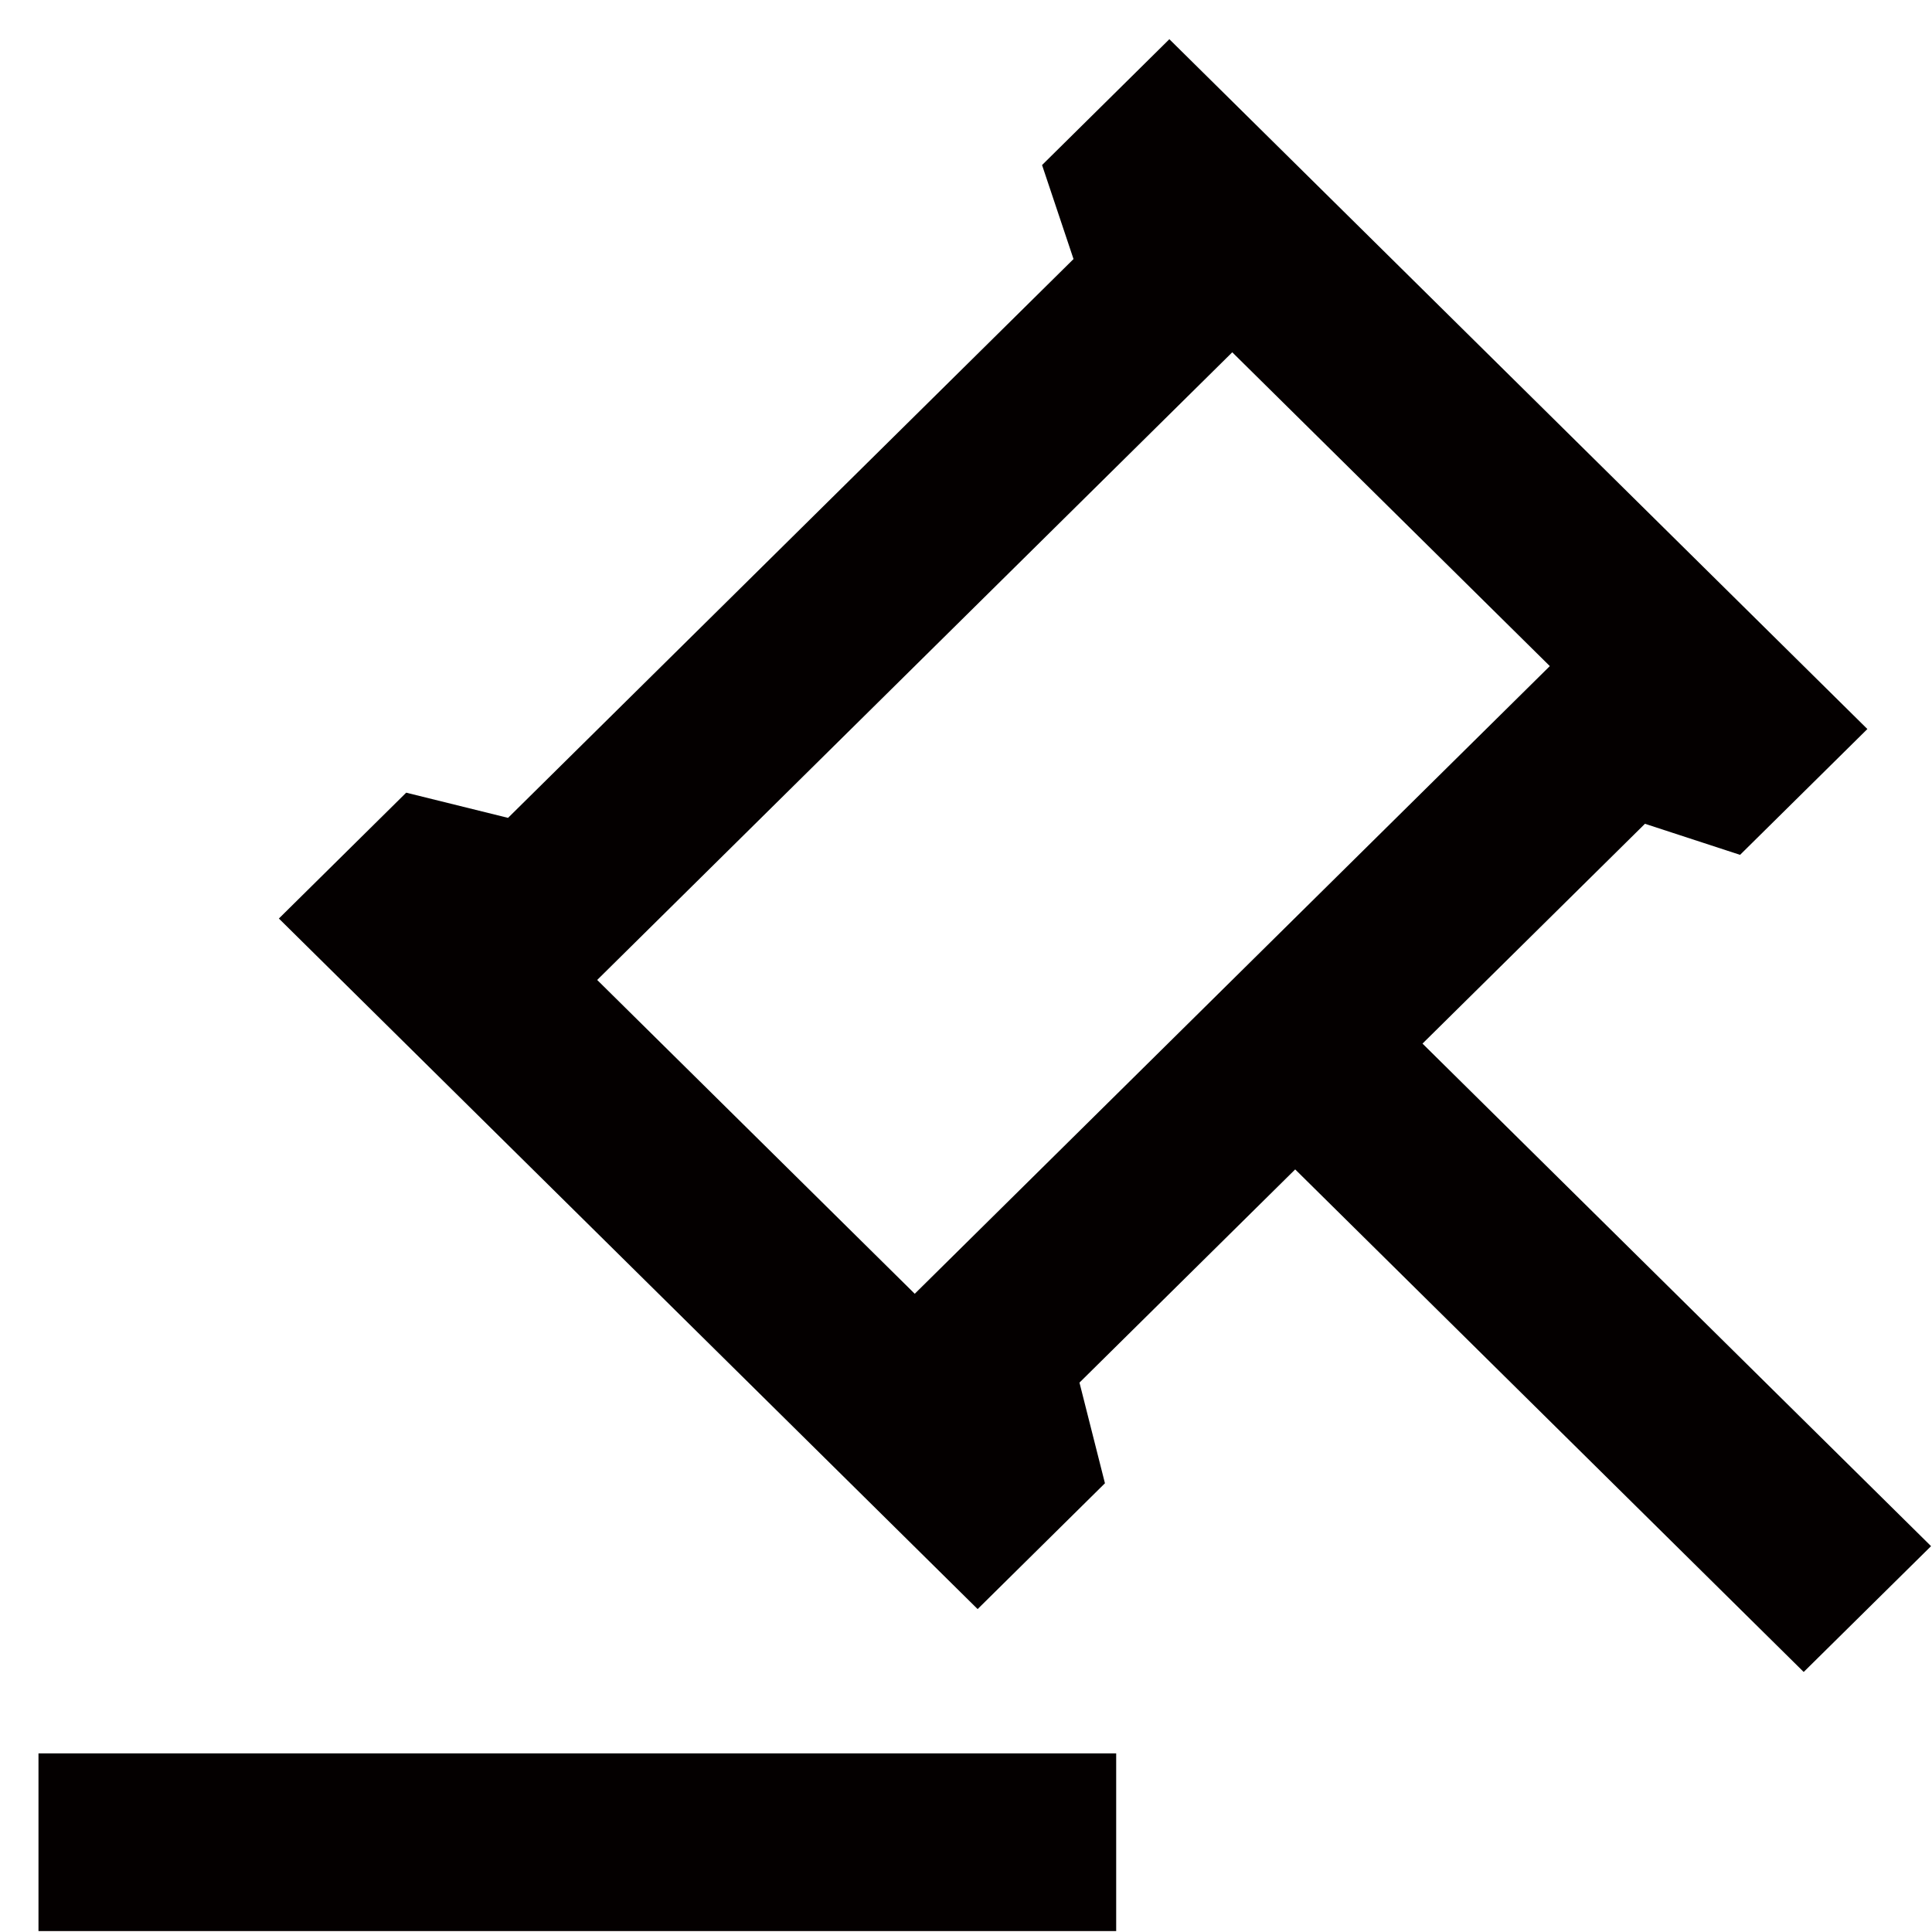 <svg width="49" height="49" viewBox="0 0 49 49" fill="none" xmlns="http://www.w3.org/2000/svg">
<path d="M28.309 44.47V48.976H0.976V44.47H28.309ZM29.639 0.976L47.361 18.49L44.132 21.681L41.72 20.893L36.078 26.468L48.976 39.214L45.746 42.405L32.849 29.659L27.378 35.066L28.024 37.619L24.795 40.81L7.073 23.296L10.302 20.104L12.885 20.743L27.227 6.57L26.429 4.186L29.658 0.994L29.639 0.976ZM31.253 8.935L15.146 24.854L23.2 32.813L39.307 16.894L31.253 8.935Z" fill="#040000"/>
</svg>
